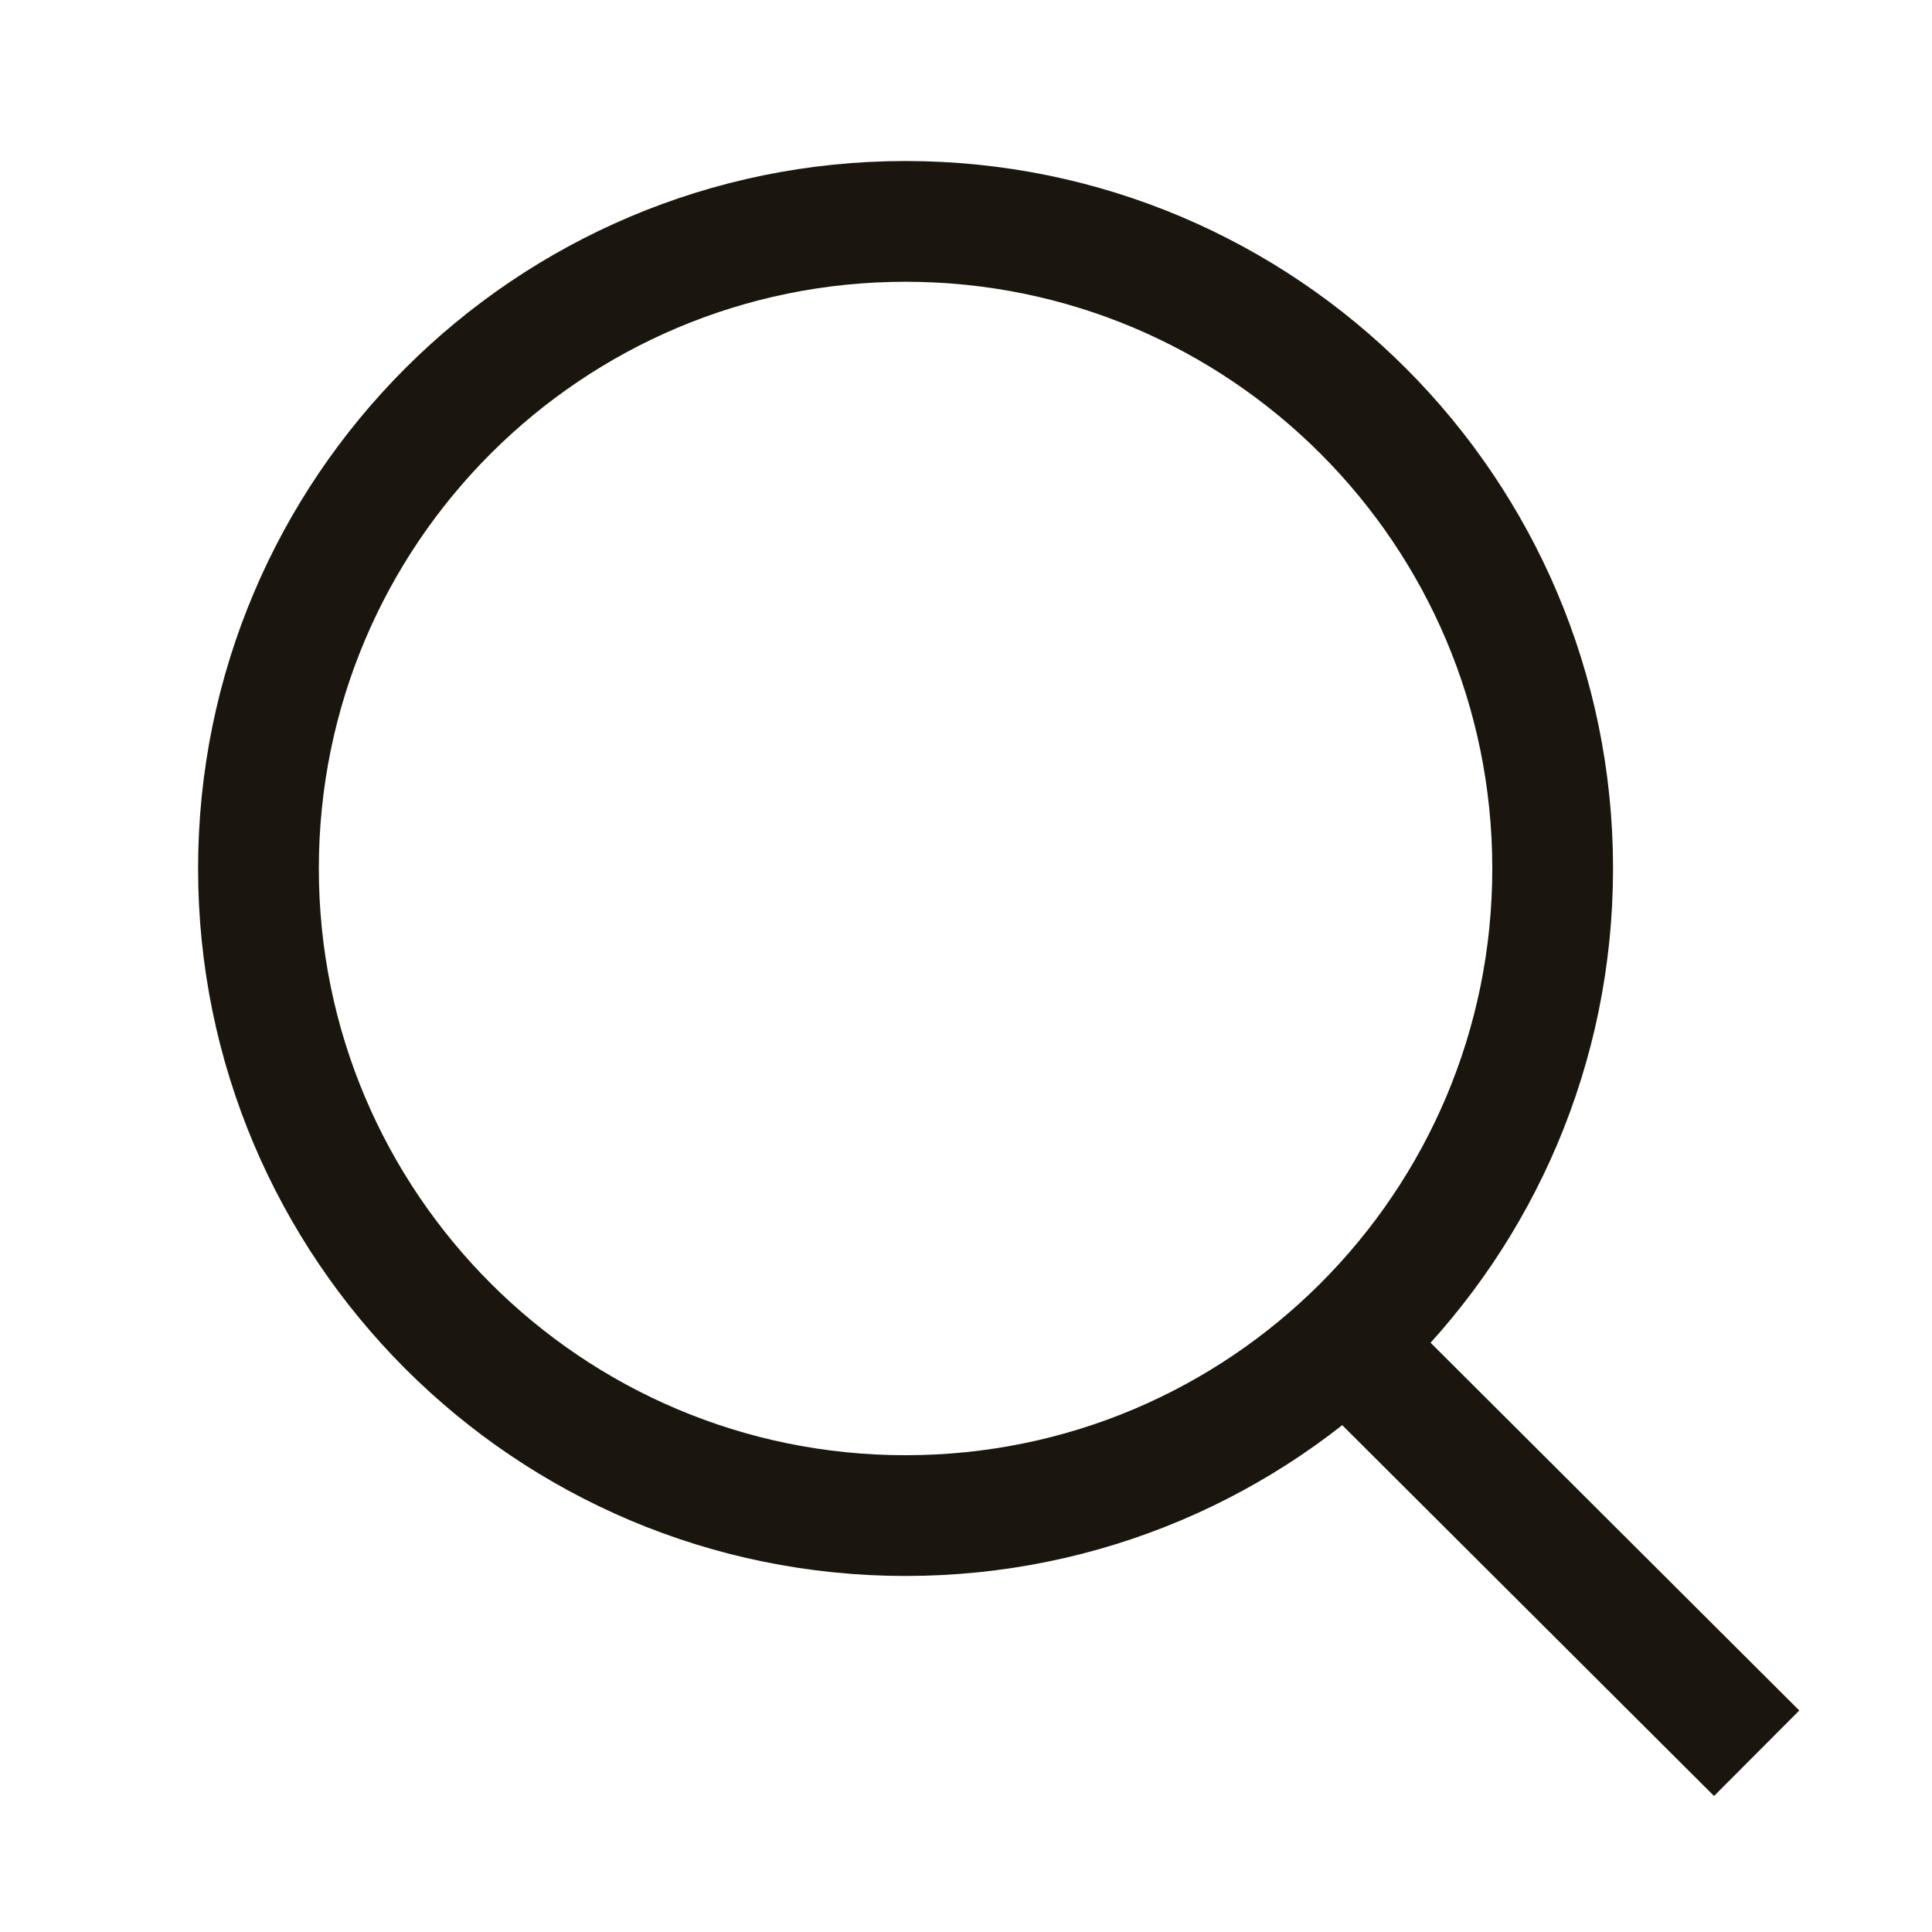 <svg width="32" height="32" viewBox="0 0 32 32" fill="none" xmlns="http://www.w3.org/2000/svg">
<path d="M14.999 25.103C20.919 25.103 25.717 20.305 25.717 14.385C25.717 8.466 20.919 3.667 14.999 3.667C9.08 3.667 4.281 8.466 4.281 14.385C4.281 20.305 9.08 25.103 14.999 25.103Z" stroke="#1B160D" stroke-width="2" stroke-linecap="square"/>
<path d="M22.316 22.277L28.388 28.333" stroke="#1B160D" stroke-width="2" stroke-linecap="square"/>
</svg>
